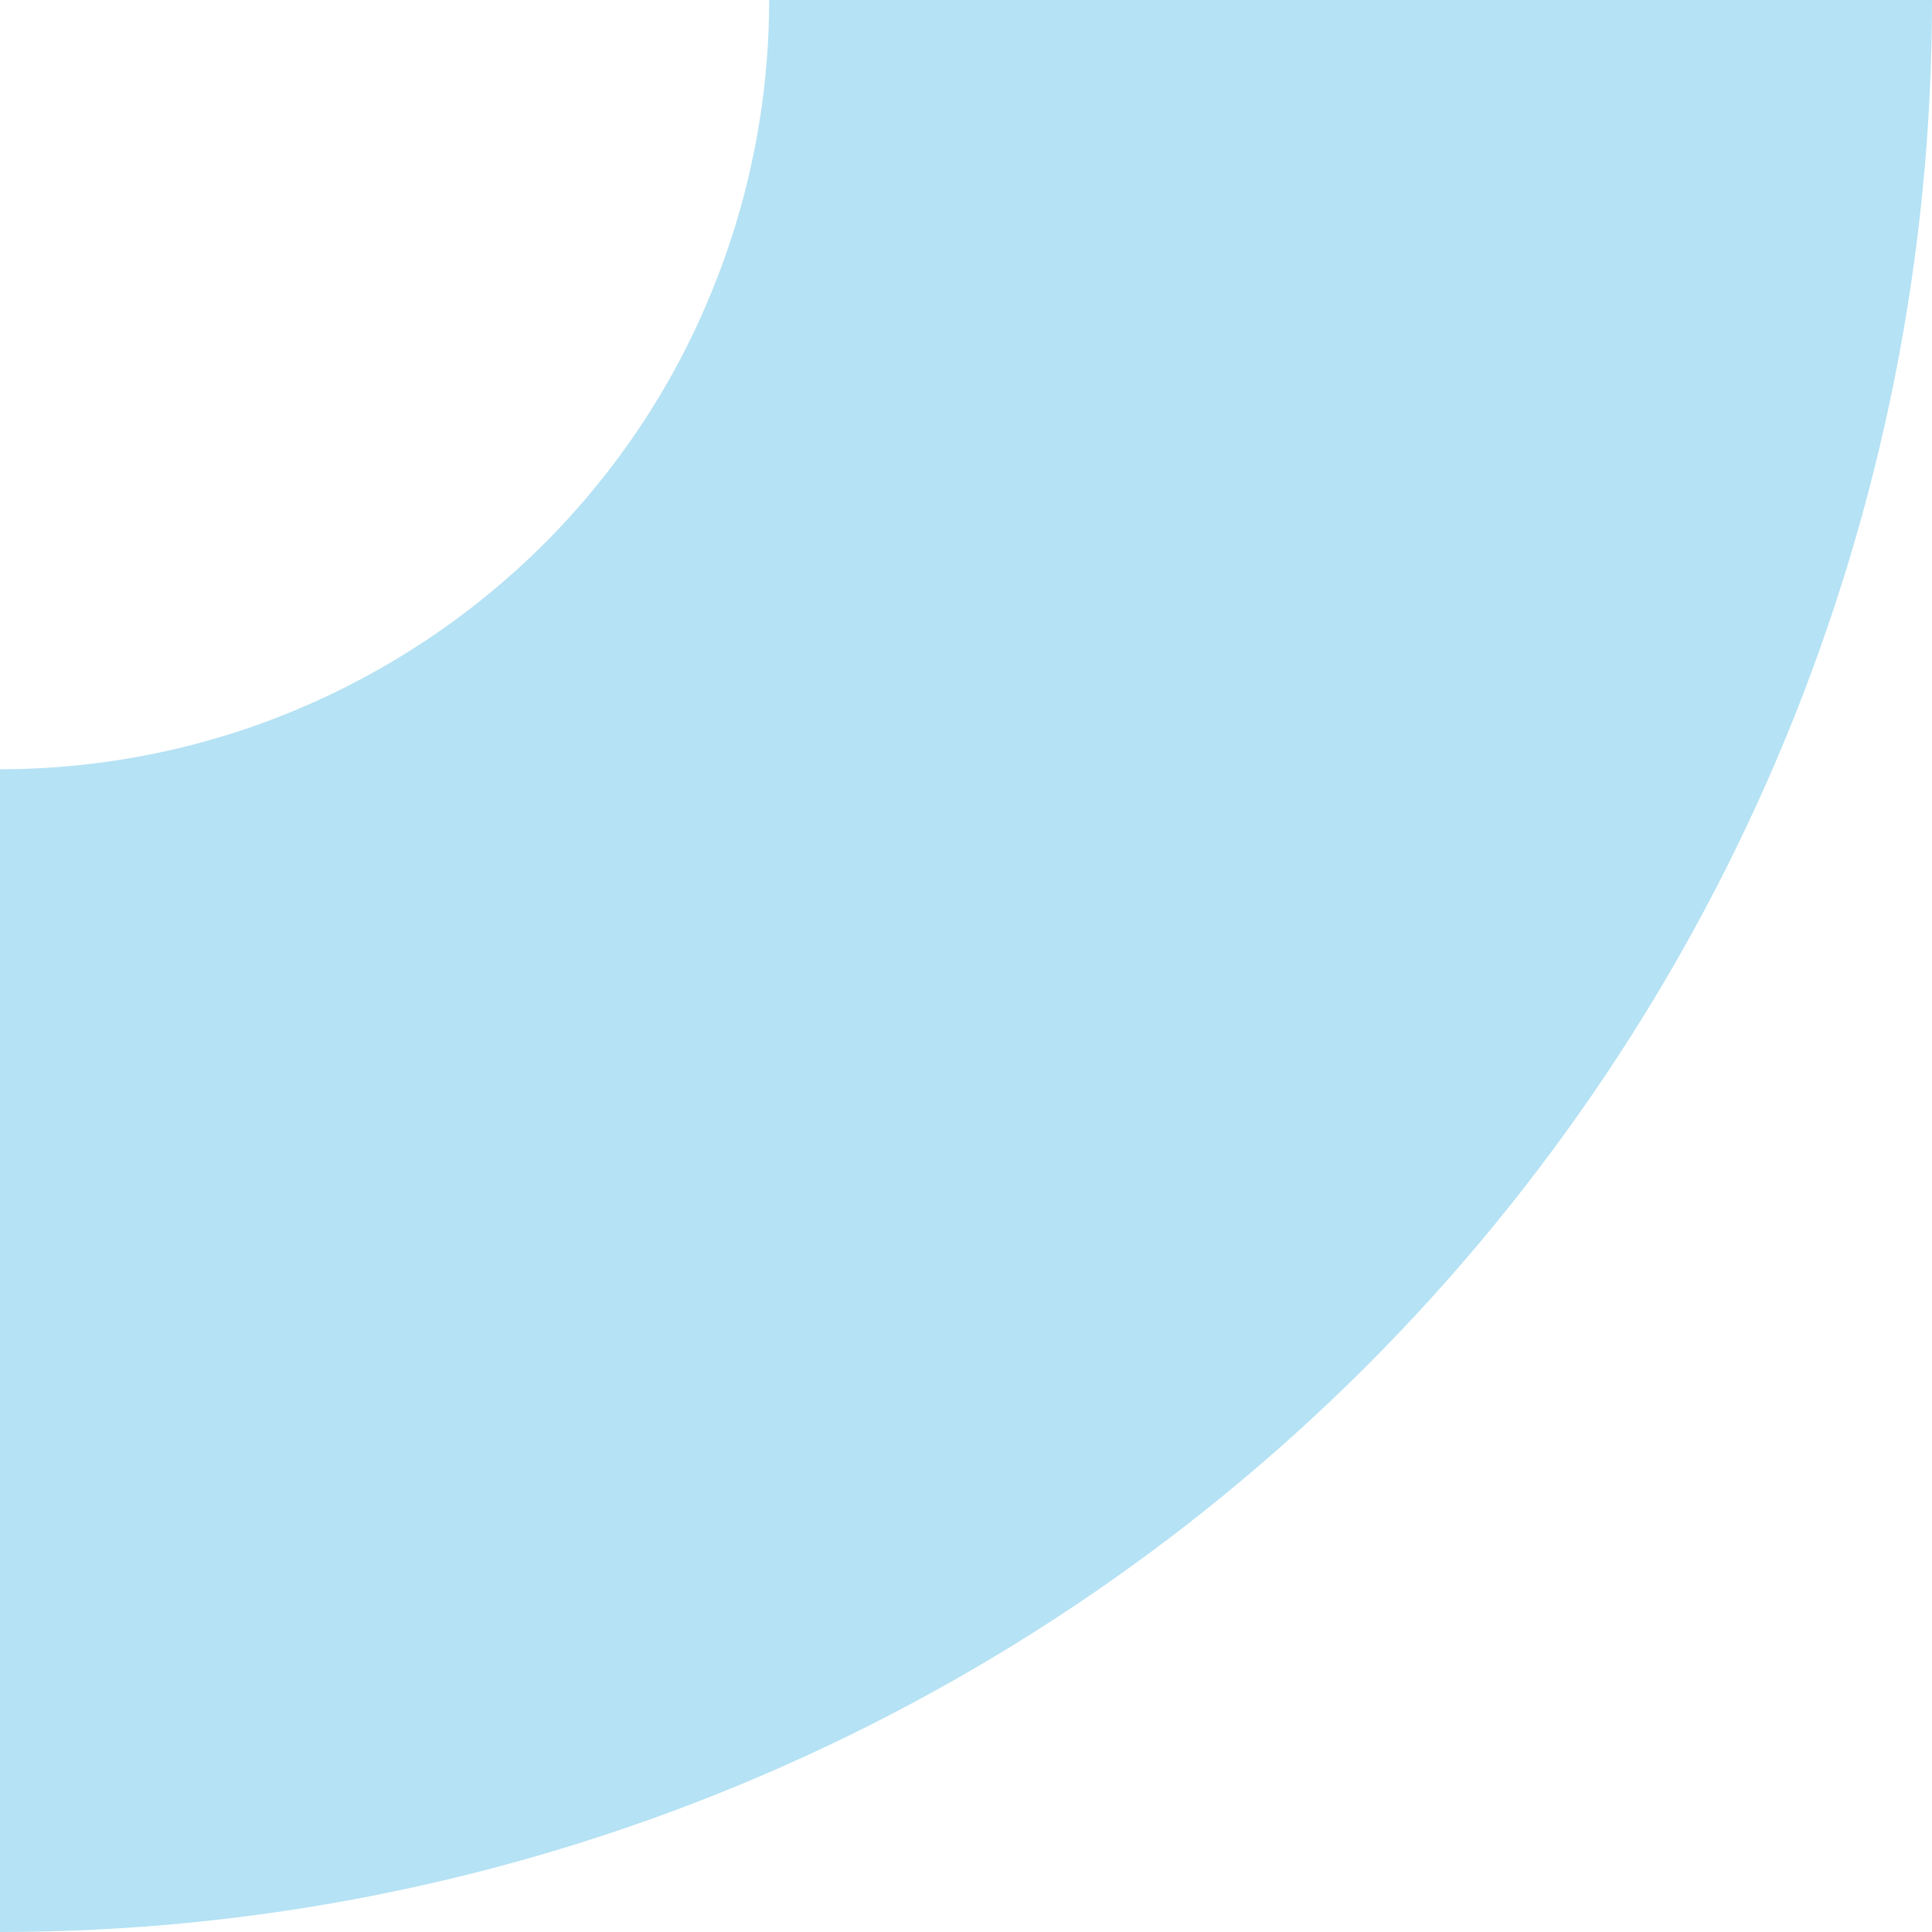 <svg width="484" height="484" viewBox="0 0 484 484" fill="none" xmlns="http://www.w3.org/2000/svg">
<path opacity="0.6" d="M342.315 342.239C297.332 387.218 243.998 422.815 185.277 447.146C126.556 471.476 63.57 484 0 484L2.54653e-05 192.711C25.32 192.711 50.371 187.728 73.716 178.032C97.06 168.336 118.34 154.151 136.253 136.285C154.165 118.374 168.397 97.186 178.004 73.754C187.701 50.366 192.684 25.363 192.684 -1.36726e-05L484 1.1795e-05C484 63.564 471.475 126.544 447.187 185.259C422.9 243.975 387.209 297.349 342.27 342.283L342.315 342.239Z" fill="#84CFED"/>
</svg>
